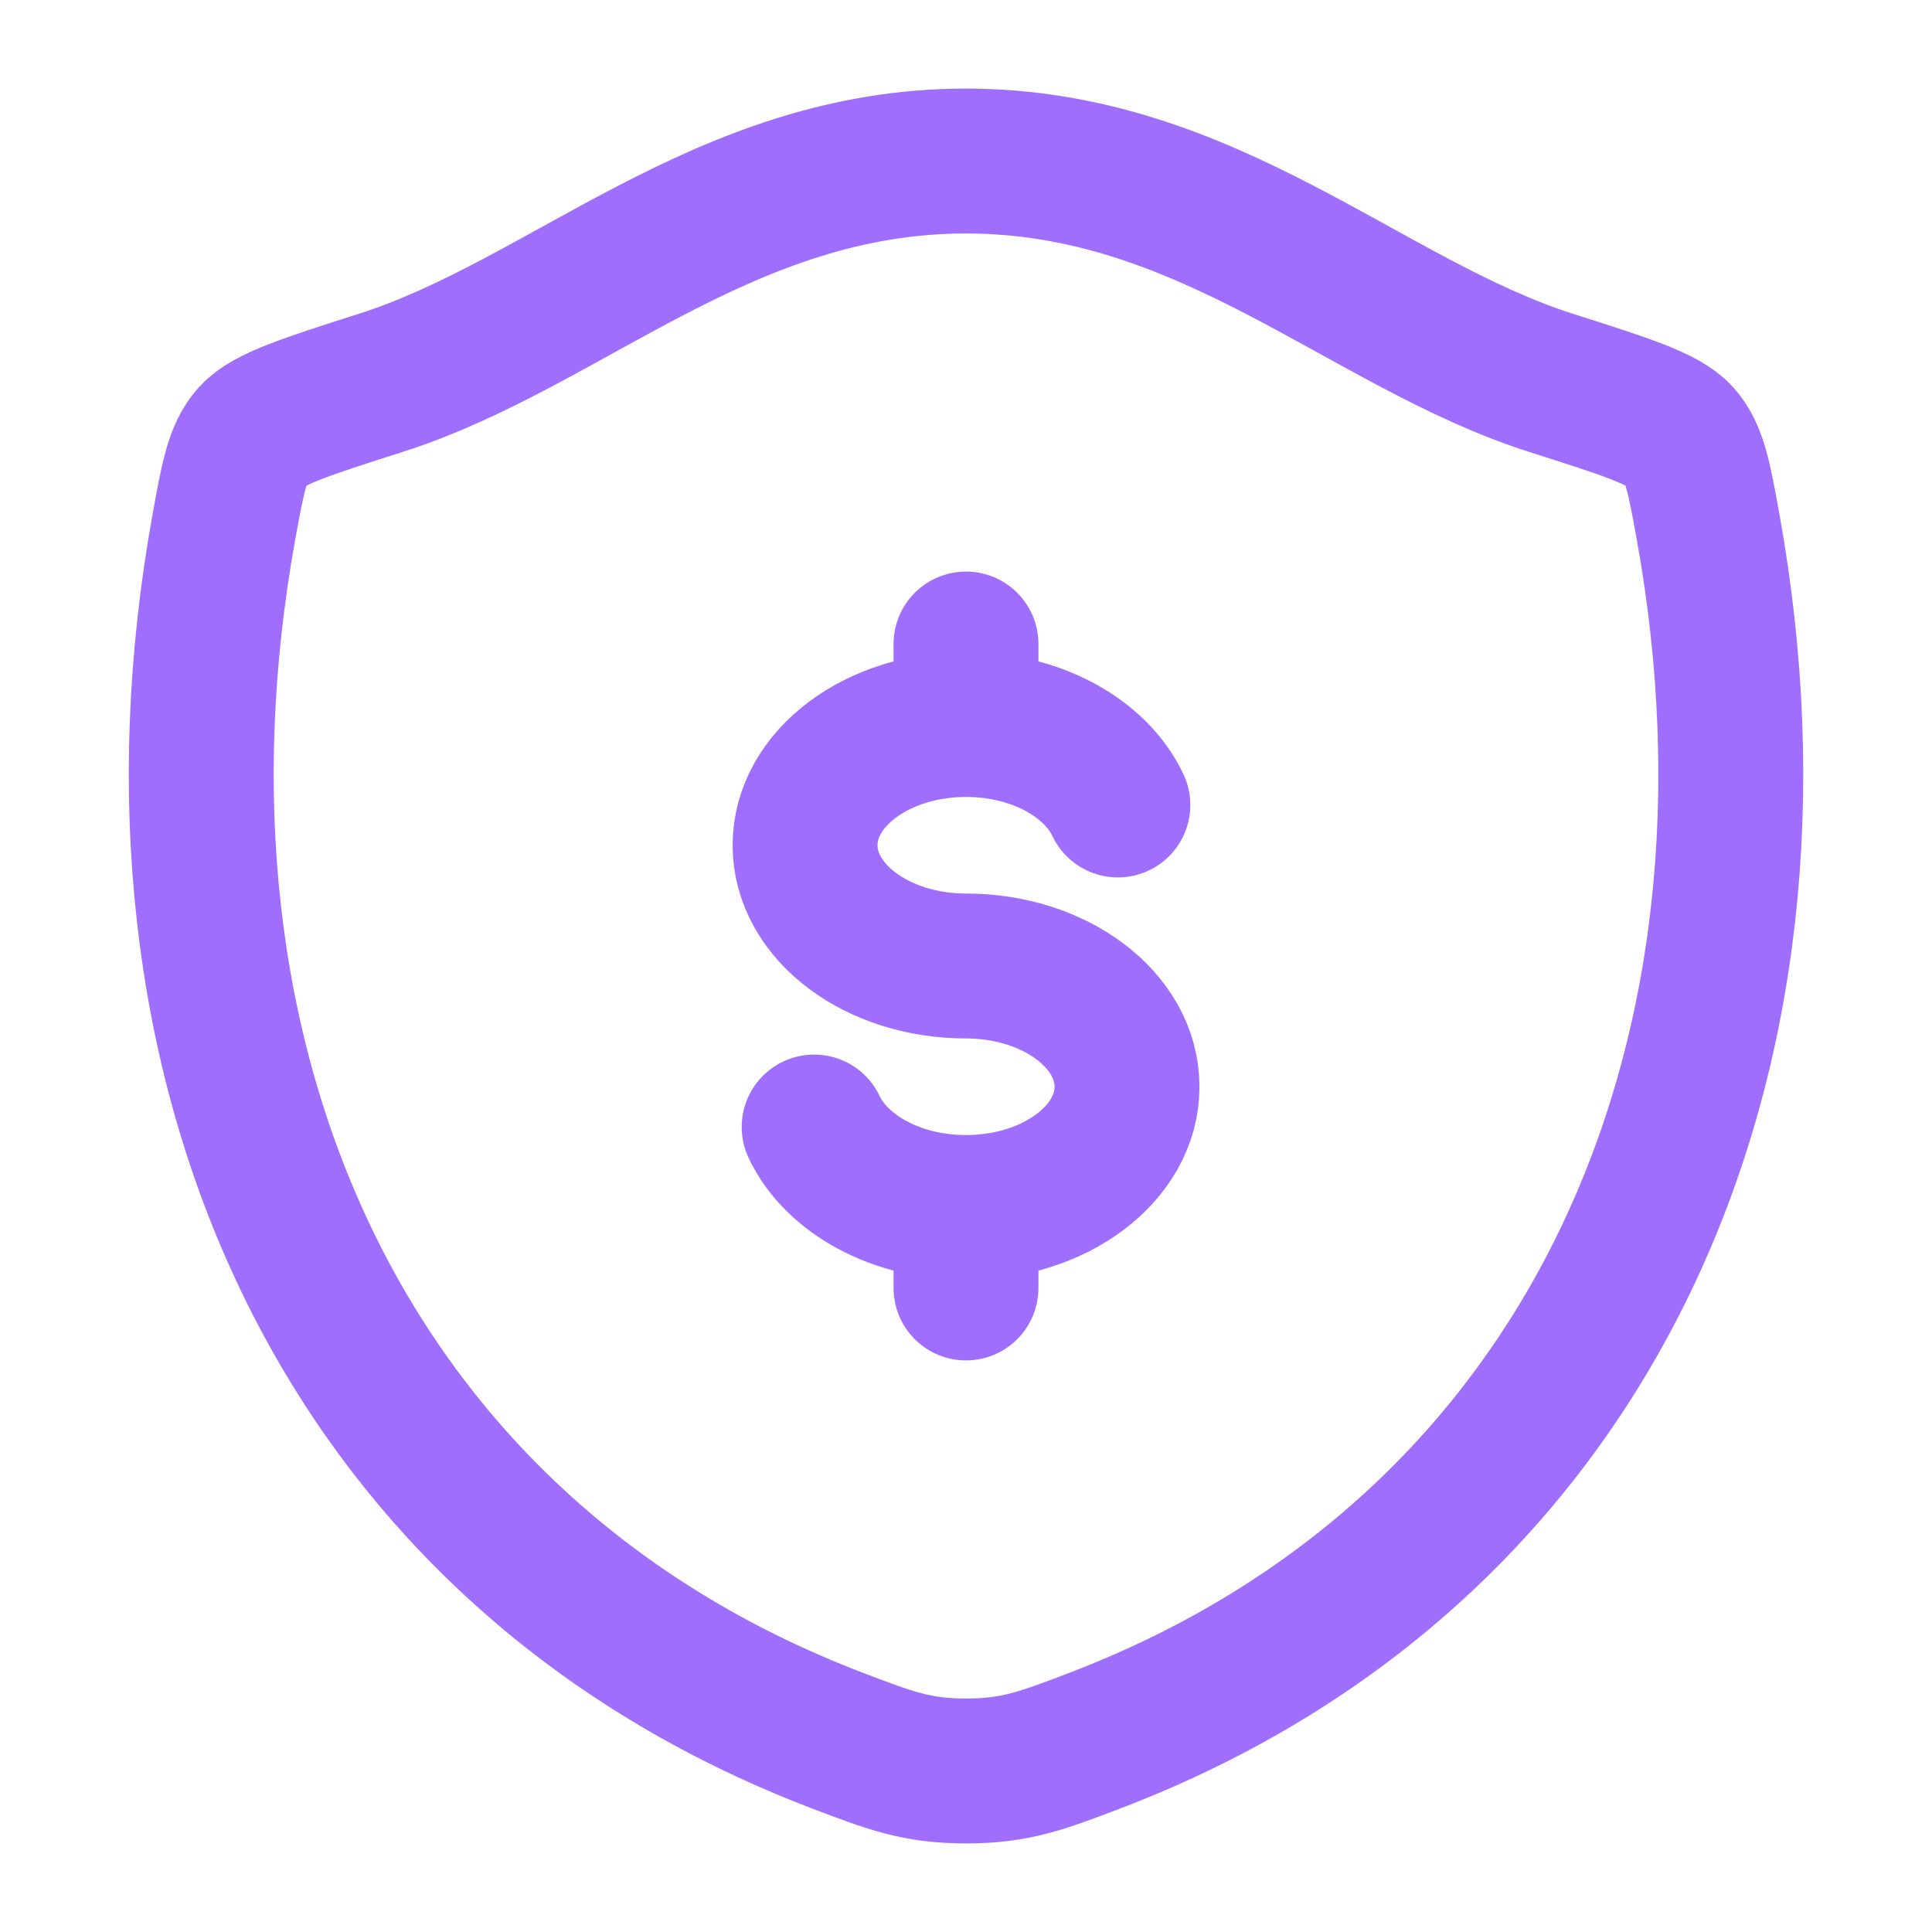 <svg width="20" height="20" viewBox="0 0 20 20" fill="none" xmlns="http://www.w3.org/2000/svg">
<path d="M10 7.5C9.08 7.5 8.334 8.06 8.334 8.75C8.334 9.44 9.08 10 10 10C10.921 10 11.667 10.56 11.667 11.25C11.667 11.94 10.921 12.5 10 12.5M10 7.5C10.726 7.5 11.343 7.848 11.572 8.333M10 7.5V6.667M10 12.5C9.274 12.5 8.657 12.152 8.428 11.667M10 12.5V13.333" stroke="#9F6EFD" stroke-width="1.5" stroke-linecap="round"/>
<path d="M9.999 1.667C7.492 1.667 5.867 3.349 3.945 3.962C3.163 4.212 2.773 4.337 2.615 4.512C2.456 4.688 2.41 4.945 2.317 5.459C1.326 10.955 3.493 16.037 8.659 18.015C9.214 18.227 9.491 18.333 10.001 18.333C10.511 18.333 10.789 18.227 11.344 18.015C16.51 16.037 18.674 10.955 17.683 5.459C17.59 4.945 17.544 4.688 17.386 4.512C17.227 4.336 16.837 4.212 16.055 3.963C14.132 3.349 12.505 1.667 9.999 1.667Z" stroke="#9F6EFD" stroke-width="1.5" stroke-linecap="round" stroke-linejoin="round"/>
</svg>
